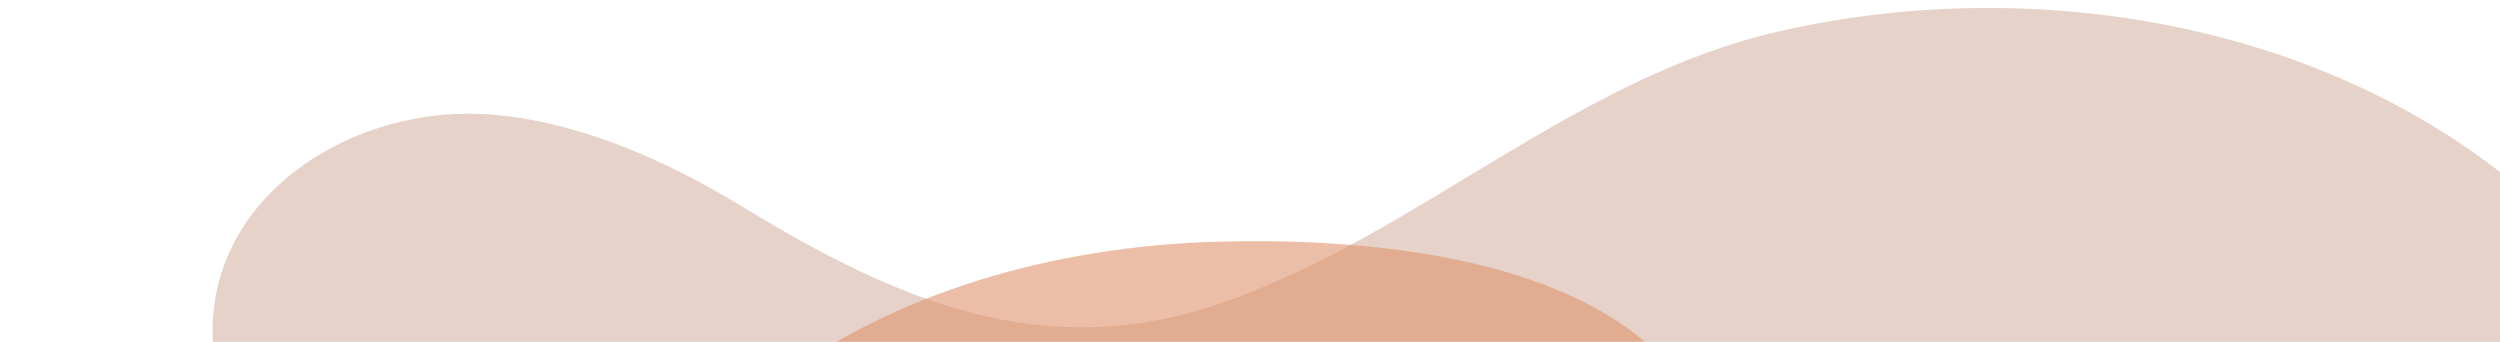 <svg width="1792" height="245" viewBox="0 0 1792 245" fill="none" xmlns="http://www.w3.org/2000/svg">
<g clip-path="url(#clip0_633:39)">
<path opacity="0.3" d="M350.975 82.055C415.307 86.85 478.62 115.55 532.484 148.345C642.388 215.273 748.675 261.749 876.819 216.795C1016.94 167.653 1128.22 56.182 1274.85 22.564C1464.85 -21.012 1687.51 18.609 1831.1 157.171C1849.11 174.492 1865.56 193.361 1880.27 213.56C1950.47 332.291 1875.24 448.789 1773.57 472.167C1757.36 547.214 1697.89 599.179 1646.5 657.824C1605.63 702.803 1505.08 804.576 1434.97 867.157C1443.8 882.905 1449.7 897.676 1451.43 911.285C1471.06 1064.52 1333 1117.04 1283.56 1111.74C1215.35 1109.79 1194.64 1084.67 1155.47 1062.44C1039.47 991.174 925.009 919.527 814.061 840.702C568.753 671.518 446.174 530.612 275.046 405.664L271.586 403.3C257.164 394.344 242.757 385.357 228.363 376.336C192.166 350.102 165.28 313.077 155.825 268.412C131.297 152.449 244.031 74.084 350.975 82.055ZM1238.97 584.85L1239.01 585.598C1239.85 584.828 1240.7 584.056 1241.54 583.282C1240.68 583.81 1239.82 584.333 1238.97 584.85Z" fill="#AB6A49"/>
<path opacity="0.6" d="M550.57 277.634C641.211 208.091 757.149 176.941 870.097 173.329C966.954 170.234 1108.79 180.707 1183.83 249.219C1269.1 327.046 1212.95 465.604 1103.11 473.025C1115.11 558.174 1053.15 625.268 972.392 625.739C938.15 626.014 908.101 607.735 876.734 595.347C835.995 578.136 795.435 561.661 753.948 546.992C635.374 503.736 581.052 514.159 547.629 480.109C481.618 427.37 487.797 325.798 550.57 277.634Z" fill="#DF936D"/>
</g>
<defs>
<clipPath id="clip0_633:39">
<rect width="245" height="1792" fill="white" transform="translate(0 245) rotate(-90)"/>
</clipPath>
</defs>
</svg>
